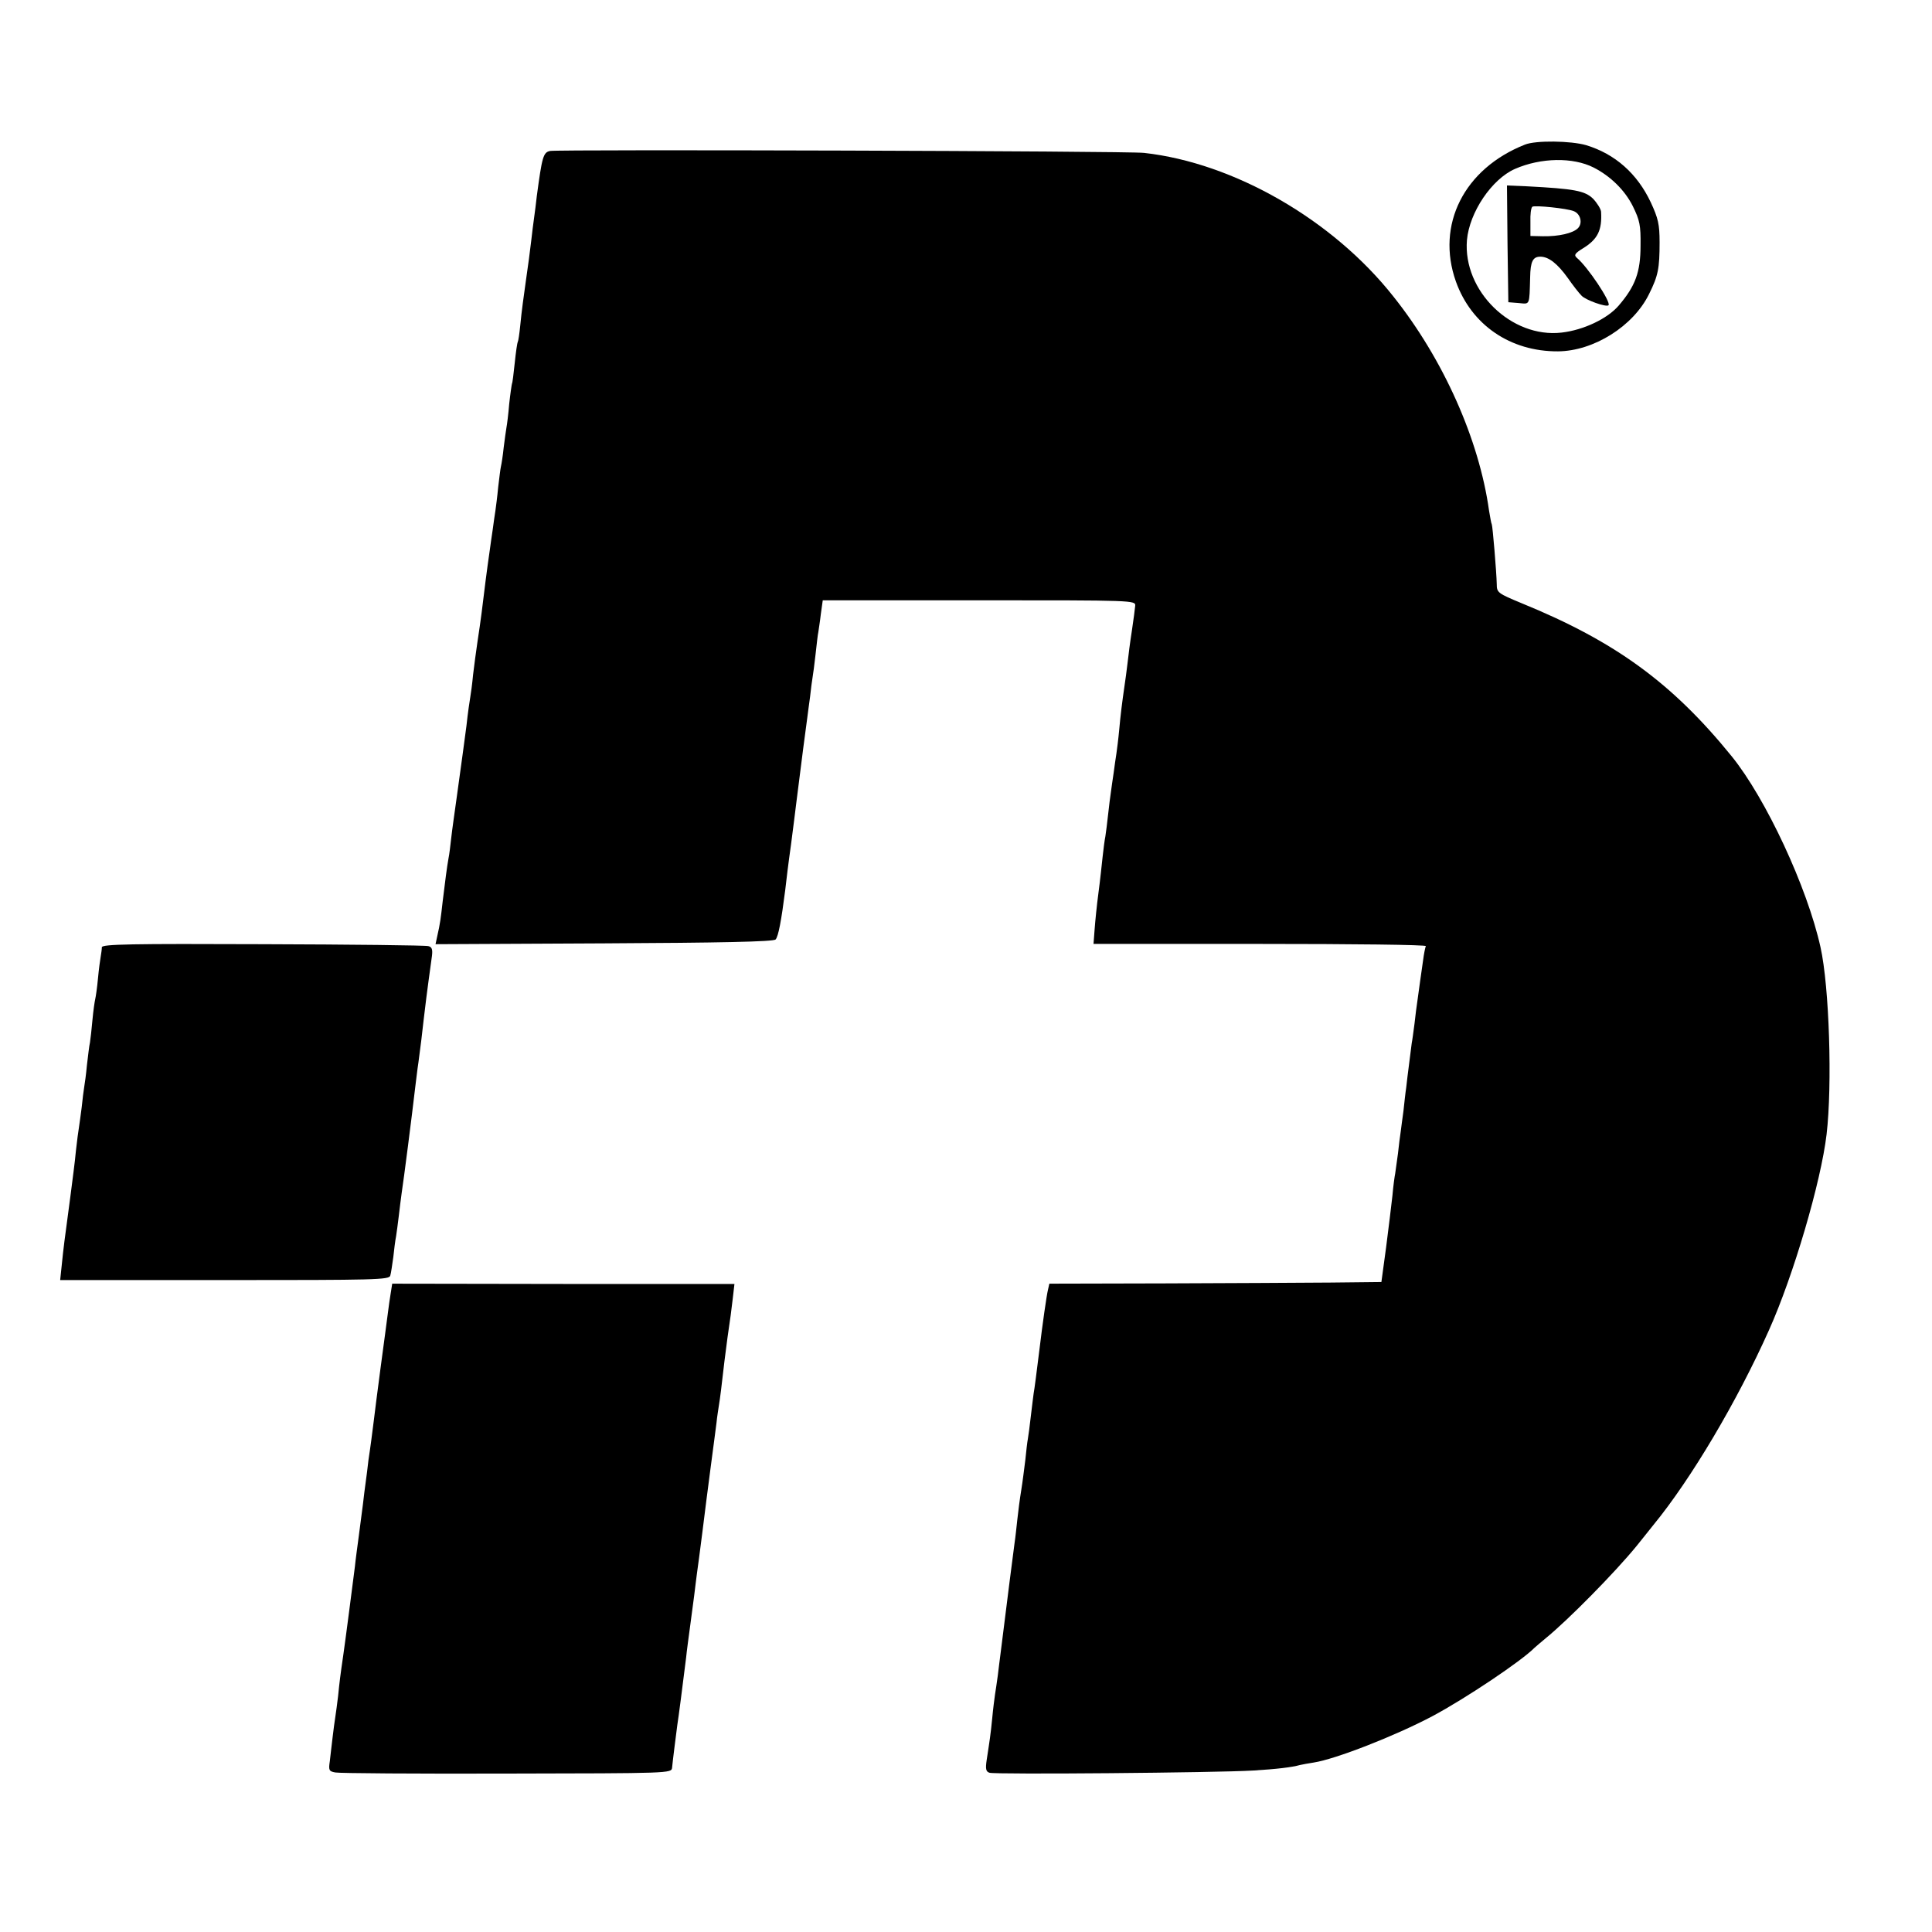 <?xml version="1.0" standalone="no"?>
<!DOCTYPE svg PUBLIC "-//W3C//DTD SVG 20010904//EN"
 "http://www.w3.org/TR/2001/REC-SVG-20010904/DTD/svg10.dtd">
<svg version="1.0" xmlns="http://www.w3.org/2000/svg"
 width="700pt" height="700pt" viewBox="0 0 700 700"
 preserveAspectRatio="xMidYMid meet">
<g transform="translate(0,700) scale(0.1,-0.1)"
fill="#000000" stroke="none">
<path d="M5525 6476 c-220 -87 -323 -290 -250 -496 56 -157 197 -254 370 -253
129 1 273 91 330 208 33 66 38 93 38 187 0 65 -5 87 -32 145 -49 104 -129 175
-234 207 -55 16 -183 18 -222 2z m249 -83 c61 -31 113 -82 142 -140 25 -51 29
-69 28 -143 0 -96 -19 -147 -79 -217 -41 -48 -128 -89 -207 -98 -182 -21 -358
151 -343 335 9 101 90 221 174 258 94 41 210 43 285 5z"/>
<path d="M5462 6117 l3 -212 38 -3 c41 -4 38 -10 41 93 1 58 10 75 37 75 30 0
62 -25 100 -78 18 -26 40 -54 49 -63 14 -16 90 -43 98 -35 10 11 -76 140 -115
172 -11 10 -7 16 22 34 54 33 70 66 66 133 -1 10 -14 31 -29 47 -30 29 -68 36
-240 45 l-72 3 2 -211z m240 118 c25 -10 33 -44 15 -62 -18 -18 -69 -30 -127
-29 l-45 1 0 50 c-1 28 2 52 7 56 9 6 126 -6 150 -16z"/>
<path d="M1993 6453 c-25 -5 -29 -22 -48 -163 -3 -25 -7 -61 -10 -80 -3 -19
-7 -55 -10 -80 -5 -42 -11 -89 -20 -150 -7 -50 -15 -106 -20 -159 -3 -30 -7
-57 -9 -60 -2 -3 -7 -37 -11 -76 -4 -38 -8 -72 -10 -75 -1 -3 -6 -36 -10 -73
-3 -37 -8 -76 -10 -86 -2 -10 -6 -42 -10 -72 -3 -30 -8 -61 -10 -69 -2 -8 -6
-42 -10 -75 -3 -33 -8 -71 -10 -85 -2 -14 -7 -45 -10 -70 -4 -25 -8 -56 -10
-70 -12 -83 -19 -140 -30 -230 -3 -25 -10 -72 -15 -105 -5 -33 -12 -87 -16
-120 -3 -33 -8 -69 -10 -80 -2 -11 -9 -58 -14 -105 -12 -91 -12 -90 -34 -250
-8 -58 -18 -127 -21 -155 -3 -27 -7 -61 -10 -75 -6 -33 -12 -82 -21 -155 -7
-62 -9 -80 -20 -128 l-6 -28 611 3 c419 2 613 6 621 14 10 10 21 69 35 179 3
28 12 102 21 165 8 63 17 131 19 150 17 138 37 289 40 310 2 14 6 48 10 75 3
28 7 59 9 70 2 11 7 49 11 85 4 36 8 72 10 80 1 8 6 38 9 65 l7 50 567 0 c560
0 567 0 565 -20 -1 -11 -6 -51 -12 -90 -6 -38 -13 -92 -16 -120 -3 -27 -8 -61
-10 -75 -10 -69 -15 -110 -20 -165 -3 -33 -8 -71 -10 -85 -2 -14 -7 -45 -10
-70 -4 -25 -8 -56 -10 -70 -2 -14 -7 -50 -10 -80 -3 -30 -8 -66 -10 -80 -3
-14 -7 -47 -10 -74 -3 -27 -9 -86 -15 -130 -6 -45 -12 -105 -14 -133 l-4 -53
604 0 c333 0 603 -3 600 -8 -2 -4 -7 -28 -10 -52 -6 -43 -14 -97 -21 -150 -2
-14 -7 -49 -10 -79 -4 -30 -8 -61 -10 -70 -1 -9 -5 -41 -9 -71 -4 -30 -9 -71
-11 -90 -3 -19 -7 -57 -10 -85 -4 -27 -8 -61 -10 -75 -2 -14 -7 -50 -10 -80
-4 -30 -9 -63 -10 -72 -2 -9 -7 -45 -10 -80 -4 -35 -14 -119 -23 -188 l-17
-125 -185 -2 c-102 -1 -372 -2 -601 -3 l-417 -1 -5 -22 c-5 -20 -20 -125 -31
-217 -10 -80 -18 -144 -21 -159 -1 -9 -6 -45 -10 -81 -4 -36 -9 -73 -11 -84
-2 -10 -6 -44 -9 -75 -4 -31 -10 -81 -15 -111 -5 -30 -11 -77 -14 -105 -3 -27
-7 -66 -10 -85 -4 -29 -27 -209 -51 -402 -3 -21 -7 -57 -10 -80 -3 -24 -8 -54
-10 -68 -2 -14 -7 -52 -10 -85 -6 -61 -9 -79 -20 -151 -5 -33 -3 -43 10 -47
18 -7 826 0 955 8 85 5 142 12 170 20 8 2 31 6 50 9 78 12 294 96 430 168 120
64 323 200 370 248 3 3 21 18 40 34 80 65 250 237 330 335 19 24 46 57 60 75
138 168 305 451 419 706 89 198 189 539 209 710 21 178 10 535 -22 678 -48
217 -198 539 -322 692 -215 265 -422 416 -760 554 -87 36 -91 39 -91 69 -1 45
-15 211 -18 217 -2 3 -6 26 -10 50 -36 258 -166 549 -346 775 -220 279 -579
485 -904 521 -55 7 -2125 13 -2152 7z"/>
<path d="M369 3568 c0 -7 -2 -22 -4 -33 -2 -11 -7 -47 -10 -80 -3 -33 -8 -67
-10 -75 -2 -8 -7 -42 -10 -75 -3 -33 -7 -70 -9 -82 -3 -12 -7 -49 -11 -82 -3
-33 -8 -69 -10 -80 -2 -11 -6 -44 -9 -73 -4 -29 -8 -62 -10 -73 -2 -11 -7 -49
-11 -85 -3 -36 -13 -110 -20 -165 -22 -163 -25 -187 -31 -246 l-6 -57 596 0
c547 0 596 1 600 16 3 9 7 40 11 67 3 28 7 61 10 75 2 14 7 48 10 75 3 28 8
64 10 80 8 52 37 278 50 390 3 22 7 60 11 85 9 68 13 100 19 155 5 43 11 94
30 231 3 24 0 33 -13 36 -9 3 -279 6 -599 7 -478 2 -583 0 -584 -11z"/>
<path d="M1416 2317 c-3 -18 -8 -52 -11 -77 -3 -25 -15 -112 -26 -195 -11 -82
-22 -170 -25 -195 -3 -25 -7 -56 -9 -70 -2 -14 -6 -45 -10 -70 -3 -25 -7 -61
-10 -80 -3 -19 -7 -55 -10 -80 -3 -25 -10 -76 -15 -115 -5 -38 -12 -88 -14
-110 -7 -56 -35 -272 -42 -320 -11 -75 -14 -100 -19 -150 -3 -27 -8 -61 -10
-75 -2 -14 -7 -47 -10 -75 -3 -27 -8 -66 -10 -86 -5 -33 -3 -37 20 -41 14 -3
294 -5 622 -4 589 1 596 1 598 21 3 31 14 116 19 155 5 31 18 133 32 245 2 22
9 72 14 110 5 39 12 89 15 113 3 23 7 59 10 80 3 20 12 89 20 152 8 63 21 169
30 235 9 66 18 138 21 160 2 22 7 51 9 65 4 24 9 64 20 160 3 25 8 63 11 85
11 75 13 90 19 141 l6 52 -620 0 -620 1 -5 -32z"/>
</g>
</svg>
